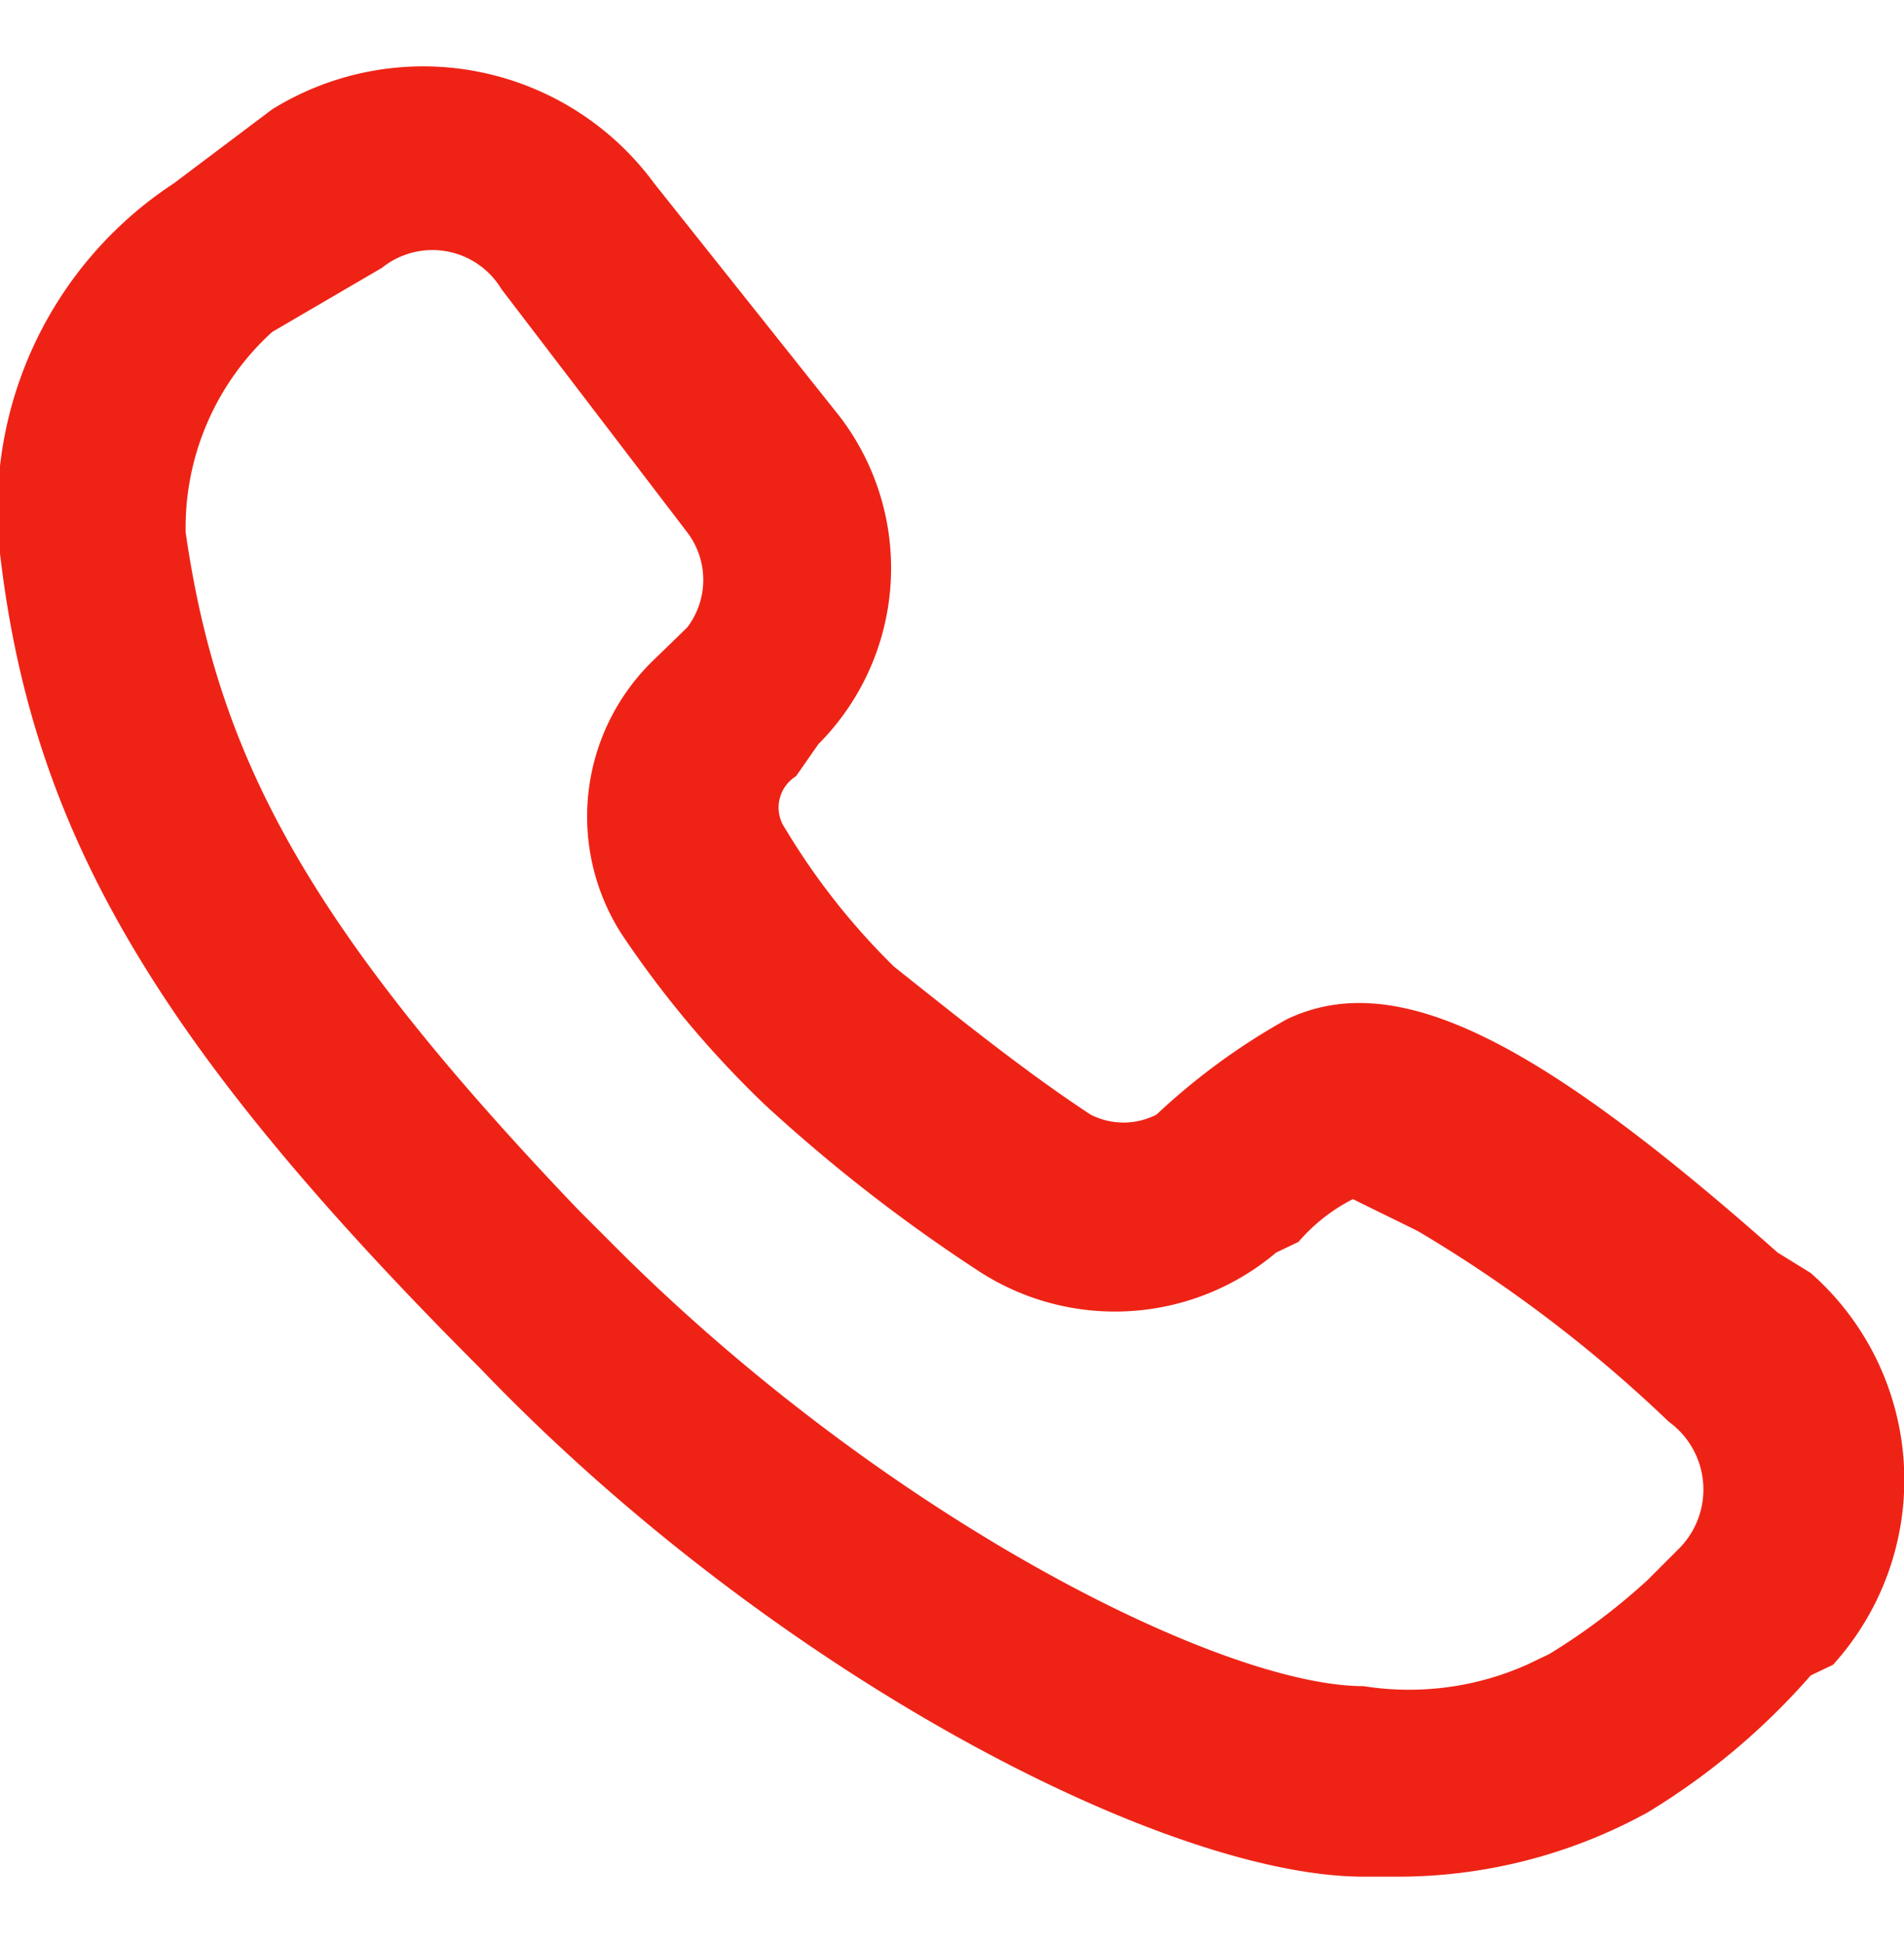 <svg xmlns="http://www.w3.org/2000/svg" width="19.59" height="20" viewBox="0 0 19.59 20">
  <defs>
    <style>
      .cls-1 {
        fill: #ee2316;
        fill-rule: evenodd;
      }
    </style>
  </defs>
  <path id="形状_729" data-name="形状 729" class="cls-1" d="M1834.8,1291.75a2.95,2.95,0,0,1,3.93.76l1.91,2.4a2.565,2.565,0,0,1-.22,3.37l-0.23.33a0.379,0.379,0,0,0-.11.54,7.086,7.086,0,0,0,1.12,1.42c0.68,0.54,1.35,1.08,2.02,1.52a0.742,0.742,0,0,0,.68,0,6.744,6.744,0,0,1,1.34-.98c1.13-.54,2.59.22,5.05,2.4l0.34,0.21a2.833,2.833,0,0,1,.23,4.03l-0.23.11a7.139,7.139,0,0,1-1.68,1.41,5.326,5.326,0,0,1-2.58.66h-0.34c-2.02,0-6.06-2.07-9.09-5.23-3.37-3.37-4.61-5.55-4.94-8.38a4.016,4.016,0,0,1,1.79-3.81Zm2.36,1.85a0.829,0.829,0,0,0-1.23-.22l-1.13.66a2.722,2.722,0,0,0-.89,2.06c0.33,2.29,1.23,4.03,4.04,6.97l0.33,0.33c2.81,2.83,6.29,4.57,7.75,4.57a2.985,2.985,0,0,0,1.68-.22l0.23-.11a6.507,6.507,0,0,0,1.01-.76l0.22-.22,0.11-.11a0.861,0.861,0,0,0-.11-1.3,14.169,14.169,0,0,0-2.58-1.96c-0.22-.11-0.45-0.22-0.67-0.33h0a1.835,1.835,0,0,0-.56.44l-0.23.11a2.57,2.57,0,0,1-3.03.21,16.739,16.739,0,0,1-2.24-1.74,10.6,10.6,0,0,1-1.46-1.74,2.236,2.236,0,0,1,.33-2.83l0.34-.33a0.807,0.807,0,0,0,0-.98Z" transform="translate(-1832 -1290.625)"/>
</svg>
